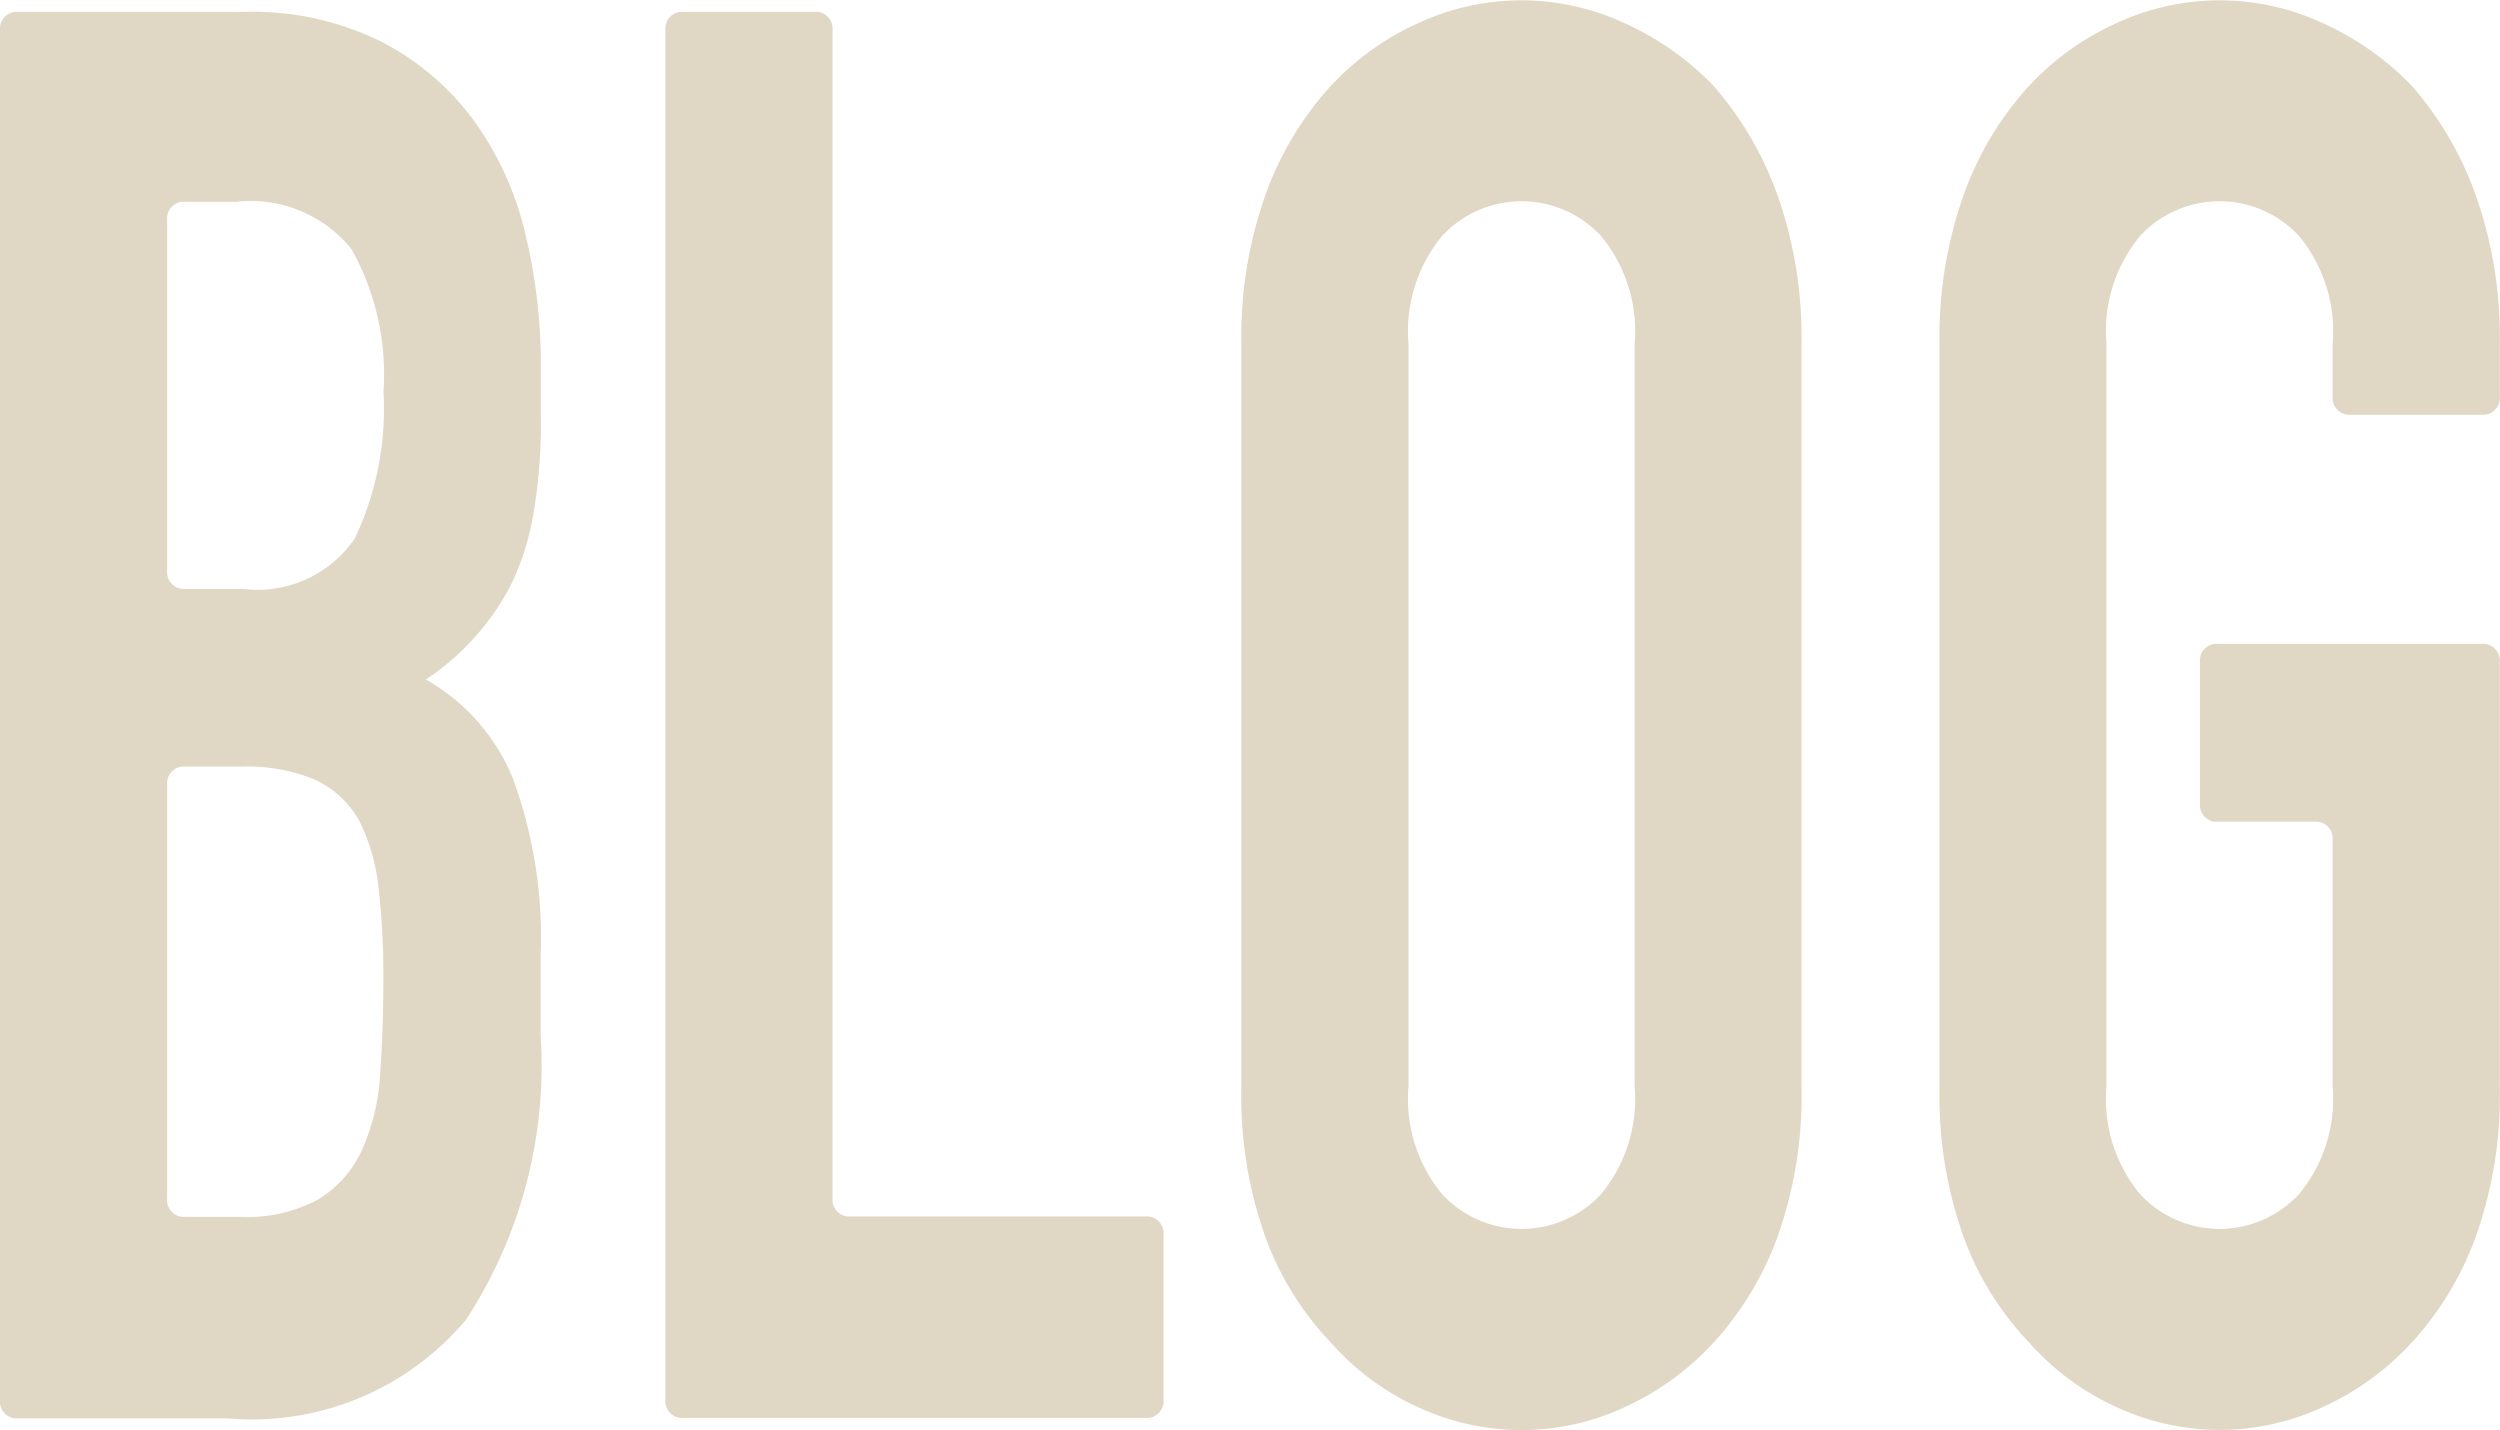 <svg xmlns="http://www.w3.org/2000/svg" width="32.308" height="18.481" viewBox="0 0 32.308 18.481">
  <g id="グループ_2089" data-name="グループ 2089" transform="translate(-286.135 -26.38)">
    <path id="パス_1709" data-name="パス 1709" d="M30.509,51.652V33.946a.218.218,0,0,1,.194-.234h2.961a3.768,3.768,0,0,1,1.768.383,3.43,3.43,0,0,1,1.2,1.021,4.1,4.1,0,0,1,.667,1.468,7.29,7.29,0,0,1,.2,1.723v.664a6.961,6.961,0,0,1-.1,1.251,3.4,3.4,0,0,1-.286.893,3.276,3.276,0,0,1-1.1,1.225,2.6,2.6,0,0,1,1.123,1.276,5.975,5.975,0,0,1,.36,2.3v1.021a6.017,6.017,0,0,1-.964,3.676,3.612,3.612,0,0,1-3.082,1.276H30.7A.217.217,0,0,1,30.509,51.652ZM32.669,36.4v4.535a.217.217,0,0,0,.194.234h.78a1.523,1.523,0,0,0,1.451-.651,3.916,3.916,0,0,0,.371-1.9,3.31,3.31,0,0,0-.413-1.838,1.671,1.671,0,0,0-1.493-.613h-.7A.217.217,0,0,0,32.669,36.4Zm0,7.3v5.351a.217.217,0,0,0,.194.234H33.6a1.95,1.95,0,0,0,1.027-.229,1.458,1.458,0,0,0,.561-.638,2.778,2.778,0,0,0,.233-.97q.042-.561.042-1.225a9.859,9.859,0,0,0-.063-1.2,2.5,2.5,0,0,0-.254-.868,1.28,1.28,0,0,0-.572-.523,2.306,2.306,0,0,0-.953-.166h-.759A.217.217,0,0,0,32.669,43.7Z" transform="translate(255.626 -7.179)" fill="#e0d8c5"/>
    <path id="パス_1710" data-name="パス 1710" d="M83.506,51.652V33.946a.217.217,0,0,1,.194-.234h1.772a.217.217,0,0,1,.194.234v15.1a.217.217,0,0,0,.194.234h3.89a.217.217,0,0,1,.194.234v2.135a.217.217,0,0,1-.194.234H83.7A.217.217,0,0,1,83.506,51.652Z" transform="translate(211.228 -7.179)" fill="#e0d8c5"/>
    <path id="パス_1711" data-name="パス 1711" d="M129.386,37.37a5.481,5.481,0,0,1,.318-1.94,4.155,4.155,0,0,1,.847-1.4,3.511,3.511,0,0,1,1.154-.817,3.163,3.163,0,0,1,2.6,0,3.753,3.753,0,0,1,1.176.817,4.364,4.364,0,0,1,.826,1.4,5.48,5.48,0,0,1,.318,1.94v9.6a5.425,5.425,0,0,1-.318,1.965,4.094,4.094,0,0,1-.826,1.353,3.564,3.564,0,0,1-1.176.842,3.159,3.159,0,0,1-2.6,0,3.345,3.345,0,0,1-1.154-.842,3.906,3.906,0,0,1-.847-1.353,5.426,5.426,0,0,1-.318-1.965Zm2.16,9.6a1.933,1.933,0,0,0,.434,1.391,1.4,1.4,0,0,0,2.055,0,1.933,1.933,0,0,0,.434-1.391v-9.6a1.934,1.934,0,0,0-.434-1.391,1.4,1.4,0,0,0-2.055,0,1.934,1.934,0,0,0-.434,1.391Z" transform="translate(172.791 -6.549)" fill="#e0d8c5"/>
    <path id="パス_1712" data-name="パス 1712" d="M184.995,37.37a5.481,5.481,0,0,1,.318-1.94,4.158,4.158,0,0,1,.847-1.4,3.512,3.512,0,0,1,1.155-.817,3.163,3.163,0,0,1,2.6,0,3.753,3.753,0,0,1,1.176.817,4.36,4.36,0,0,1,.826,1.4,5.479,5.479,0,0,1,.318,1.94v.685a.217.217,0,0,1-.194.234h-1.772a.217.217,0,0,1-.194-.234V37.37a1.934,1.934,0,0,0-.434-1.391,1.4,1.4,0,0,0-2.055,0,1.933,1.933,0,0,0-.434,1.391v9.6a1.932,1.932,0,0,0,.434,1.391,1.4,1.4,0,0,0,2.055,0,1.933,1.933,0,0,0,.434-1.391V43.782a.217.217,0,0,0-.194-.234h-1.327a.217.217,0,0,1-.194-.234V41.484a.217.217,0,0,1,.194-.234h3.487a.217.217,0,0,1,.194.234v5.484a5.425,5.425,0,0,1-.318,1.965,4.09,4.09,0,0,1-.826,1.353,3.563,3.563,0,0,1-1.176.842,3.159,3.159,0,0,1-2.6,0,3.346,3.346,0,0,1-1.155-.842,3.909,3.909,0,0,1-.847-1.353,5.426,5.426,0,0,1-.318-1.965Z" transform="translate(126.205 -6.549)" fill="#e0d8c5"/>
  </g>
</svg>
